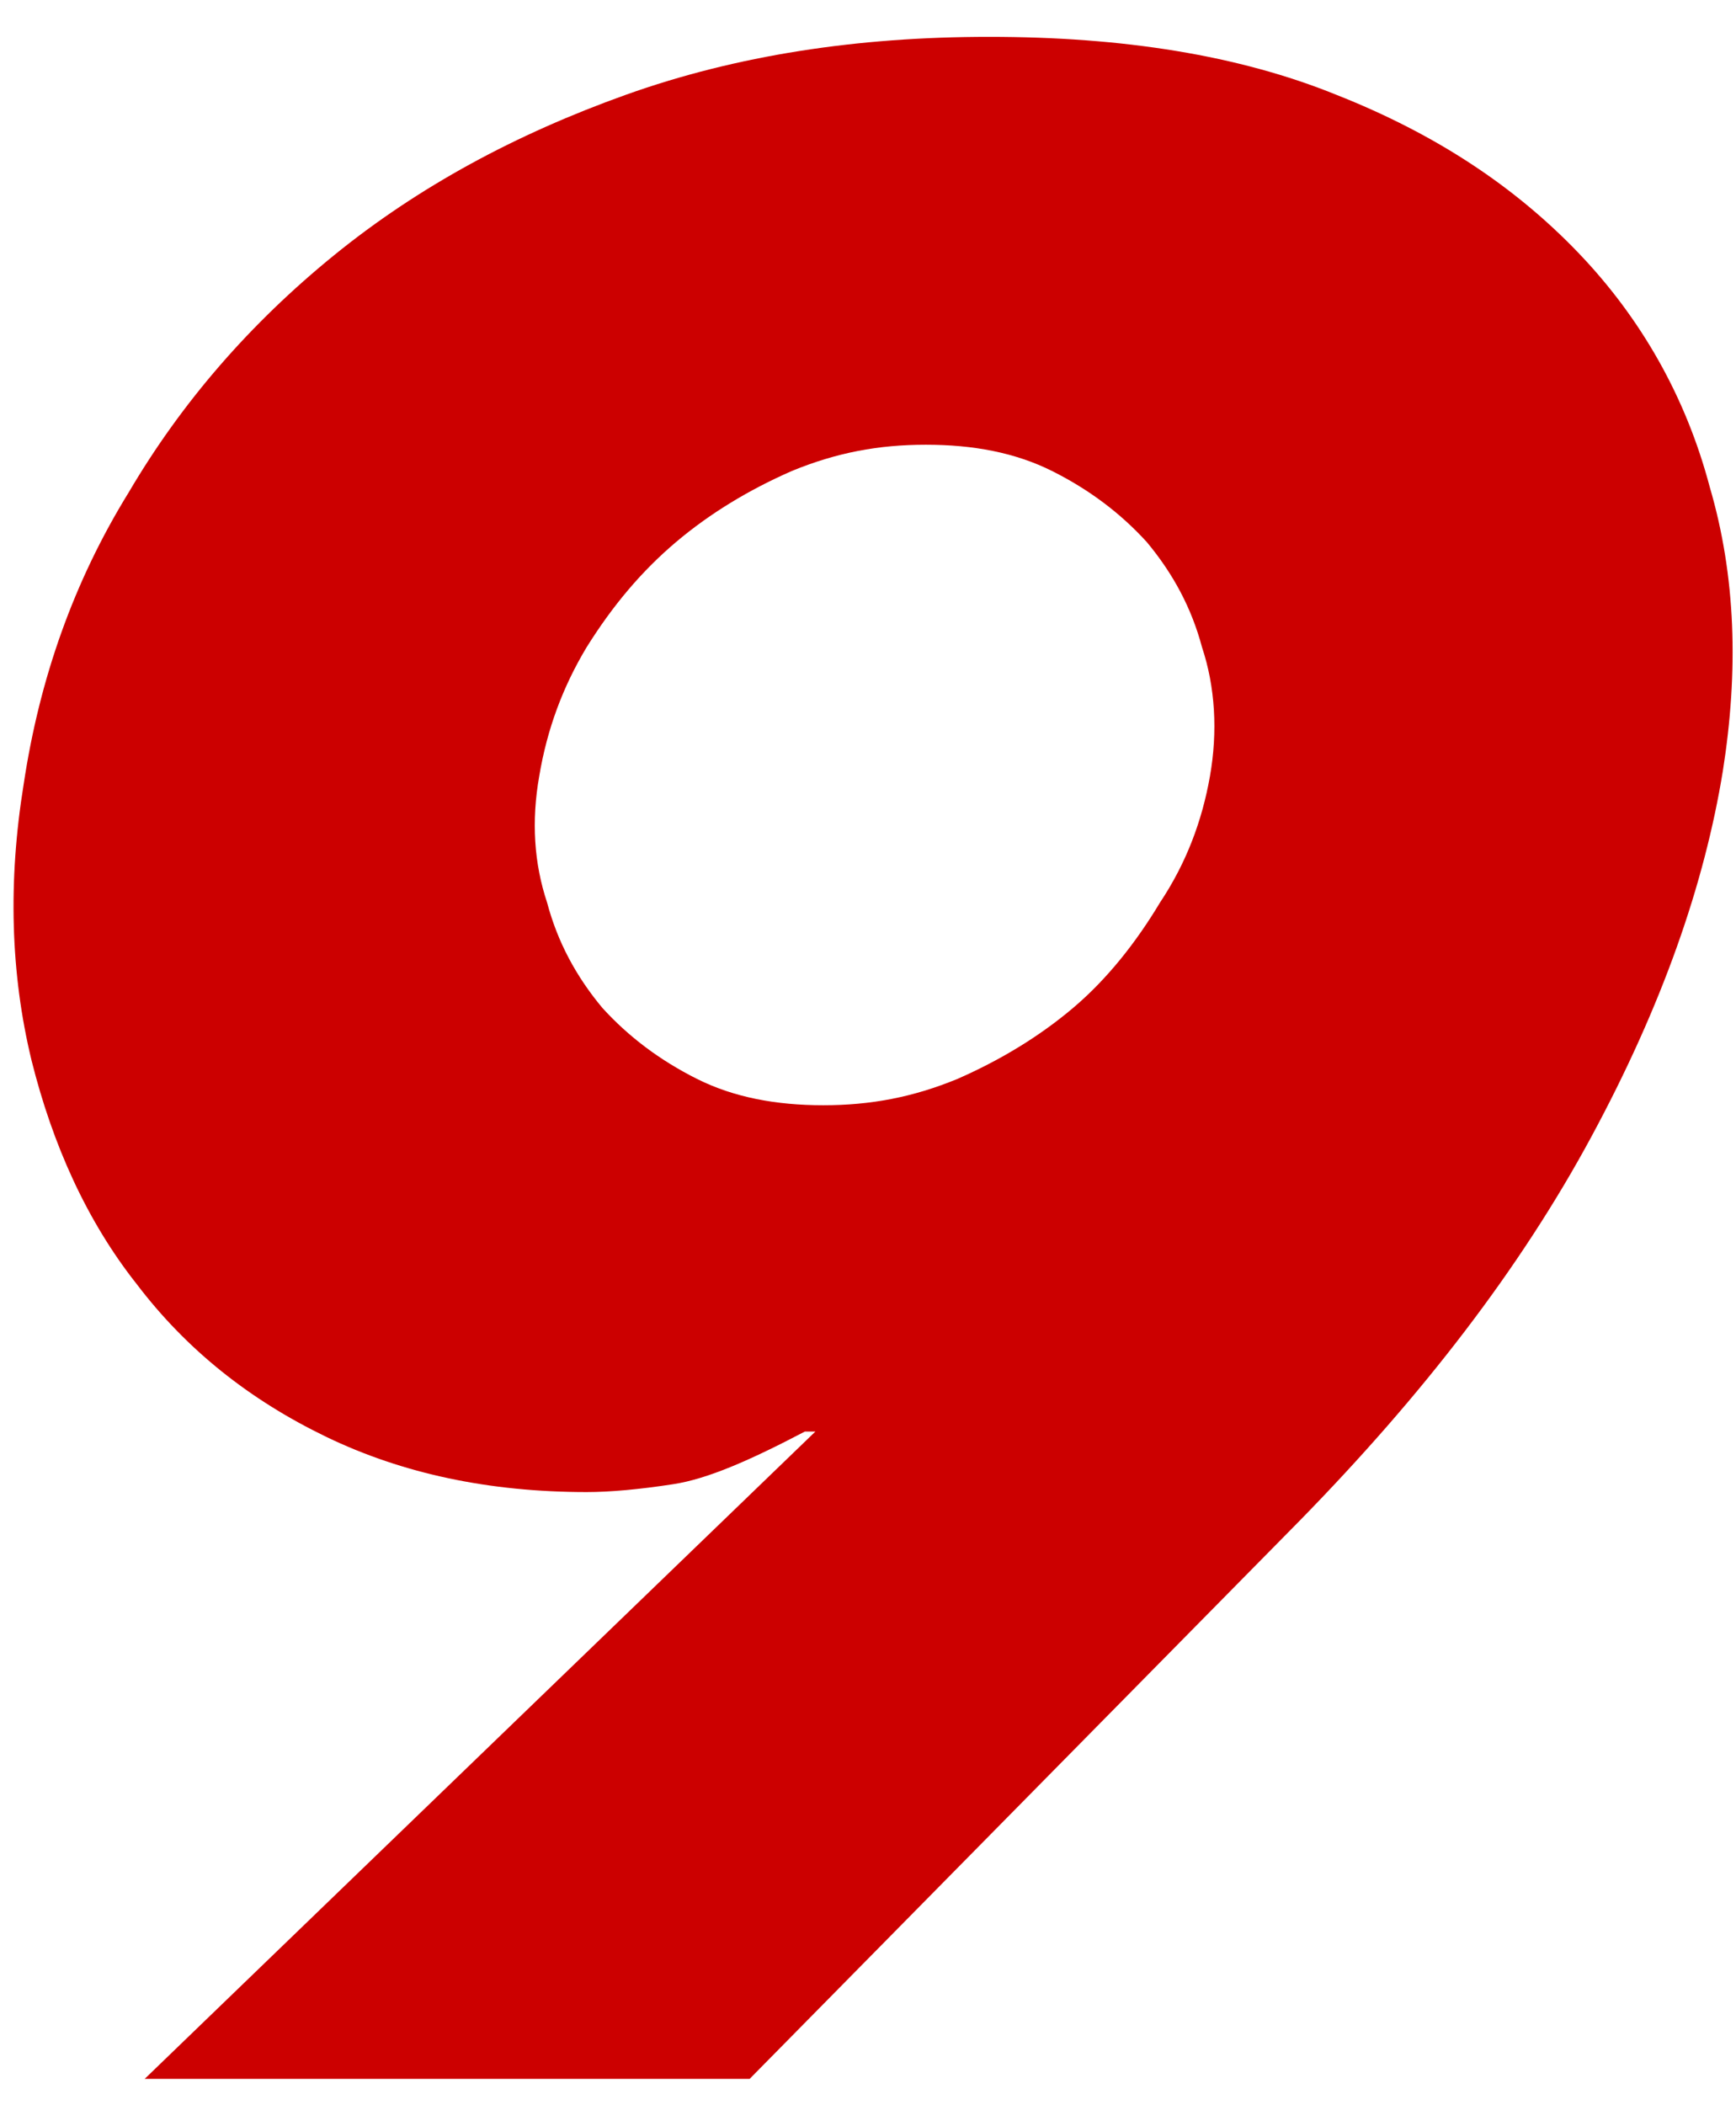 <svg xmlns="http://www.w3.org/2000/svg" viewBox="0 0 66 80" width="66" height="80"><defs><style>.a{fill:#c00}</style></defs><g id="b"><path class="a" d="m5.5,79l25.5-24.6h-.4c-2.1,1.1-3.7,1.8-5,2s-2.4.3-3.3.3c-3.7,0-7-.7-9.9-2.1-2.9-1.4-5.3-3.3-7.2-5.8-1.9-2.4-3.2-5.3-4-8.5-.8-3.3-.9-6.8-.3-10.5.6-4,1.9-7.7,4-11.1,2-3.4,4.6-6.4,7.8-9s6.9-4.6,11.1-6.1,8.8-2.2,13.8-2.2c5.1,0,9.5.7,13.2,2.2,3.8,1.5,6.8,3.5,9.2,6s4.1,5.5,5,8.9c1,3.4,1.1,7,.5,10.8-.7,4.3-2.3,8.9-5,13.9s-6.4,9.8-11.1,14.6l-20.9,21.2H5.5ZM46,29.5c.3-1.7.2-3.4-.3-4.9-.4-1.5-1.1-2.8-2.1-4-1-1.1-2.2-2-3.6-2.7-1.4-.7-3-1-4.8-1s-3.4.3-5.1,1c-1.6.7-3.1,1.6-4.4,2.7s-2.4,2.4-3.4,4c-.9,1.5-1.5,3.1-1.8,4.9-.3,1.7-.2,3.3.3,4.8.4,1.5,1.1,2.8,2.1,4,1,1.1,2.2,2,3.6,2.7s3,1,4.8,1,3.4-.3,5.1-1c1.6-.7,3.1-1.6,4.4-2.7,1.3-1.1,2.4-2.5,3.3-4,1-1.5,1.6-3.1,1.9-4.8Z"/></g></svg>
